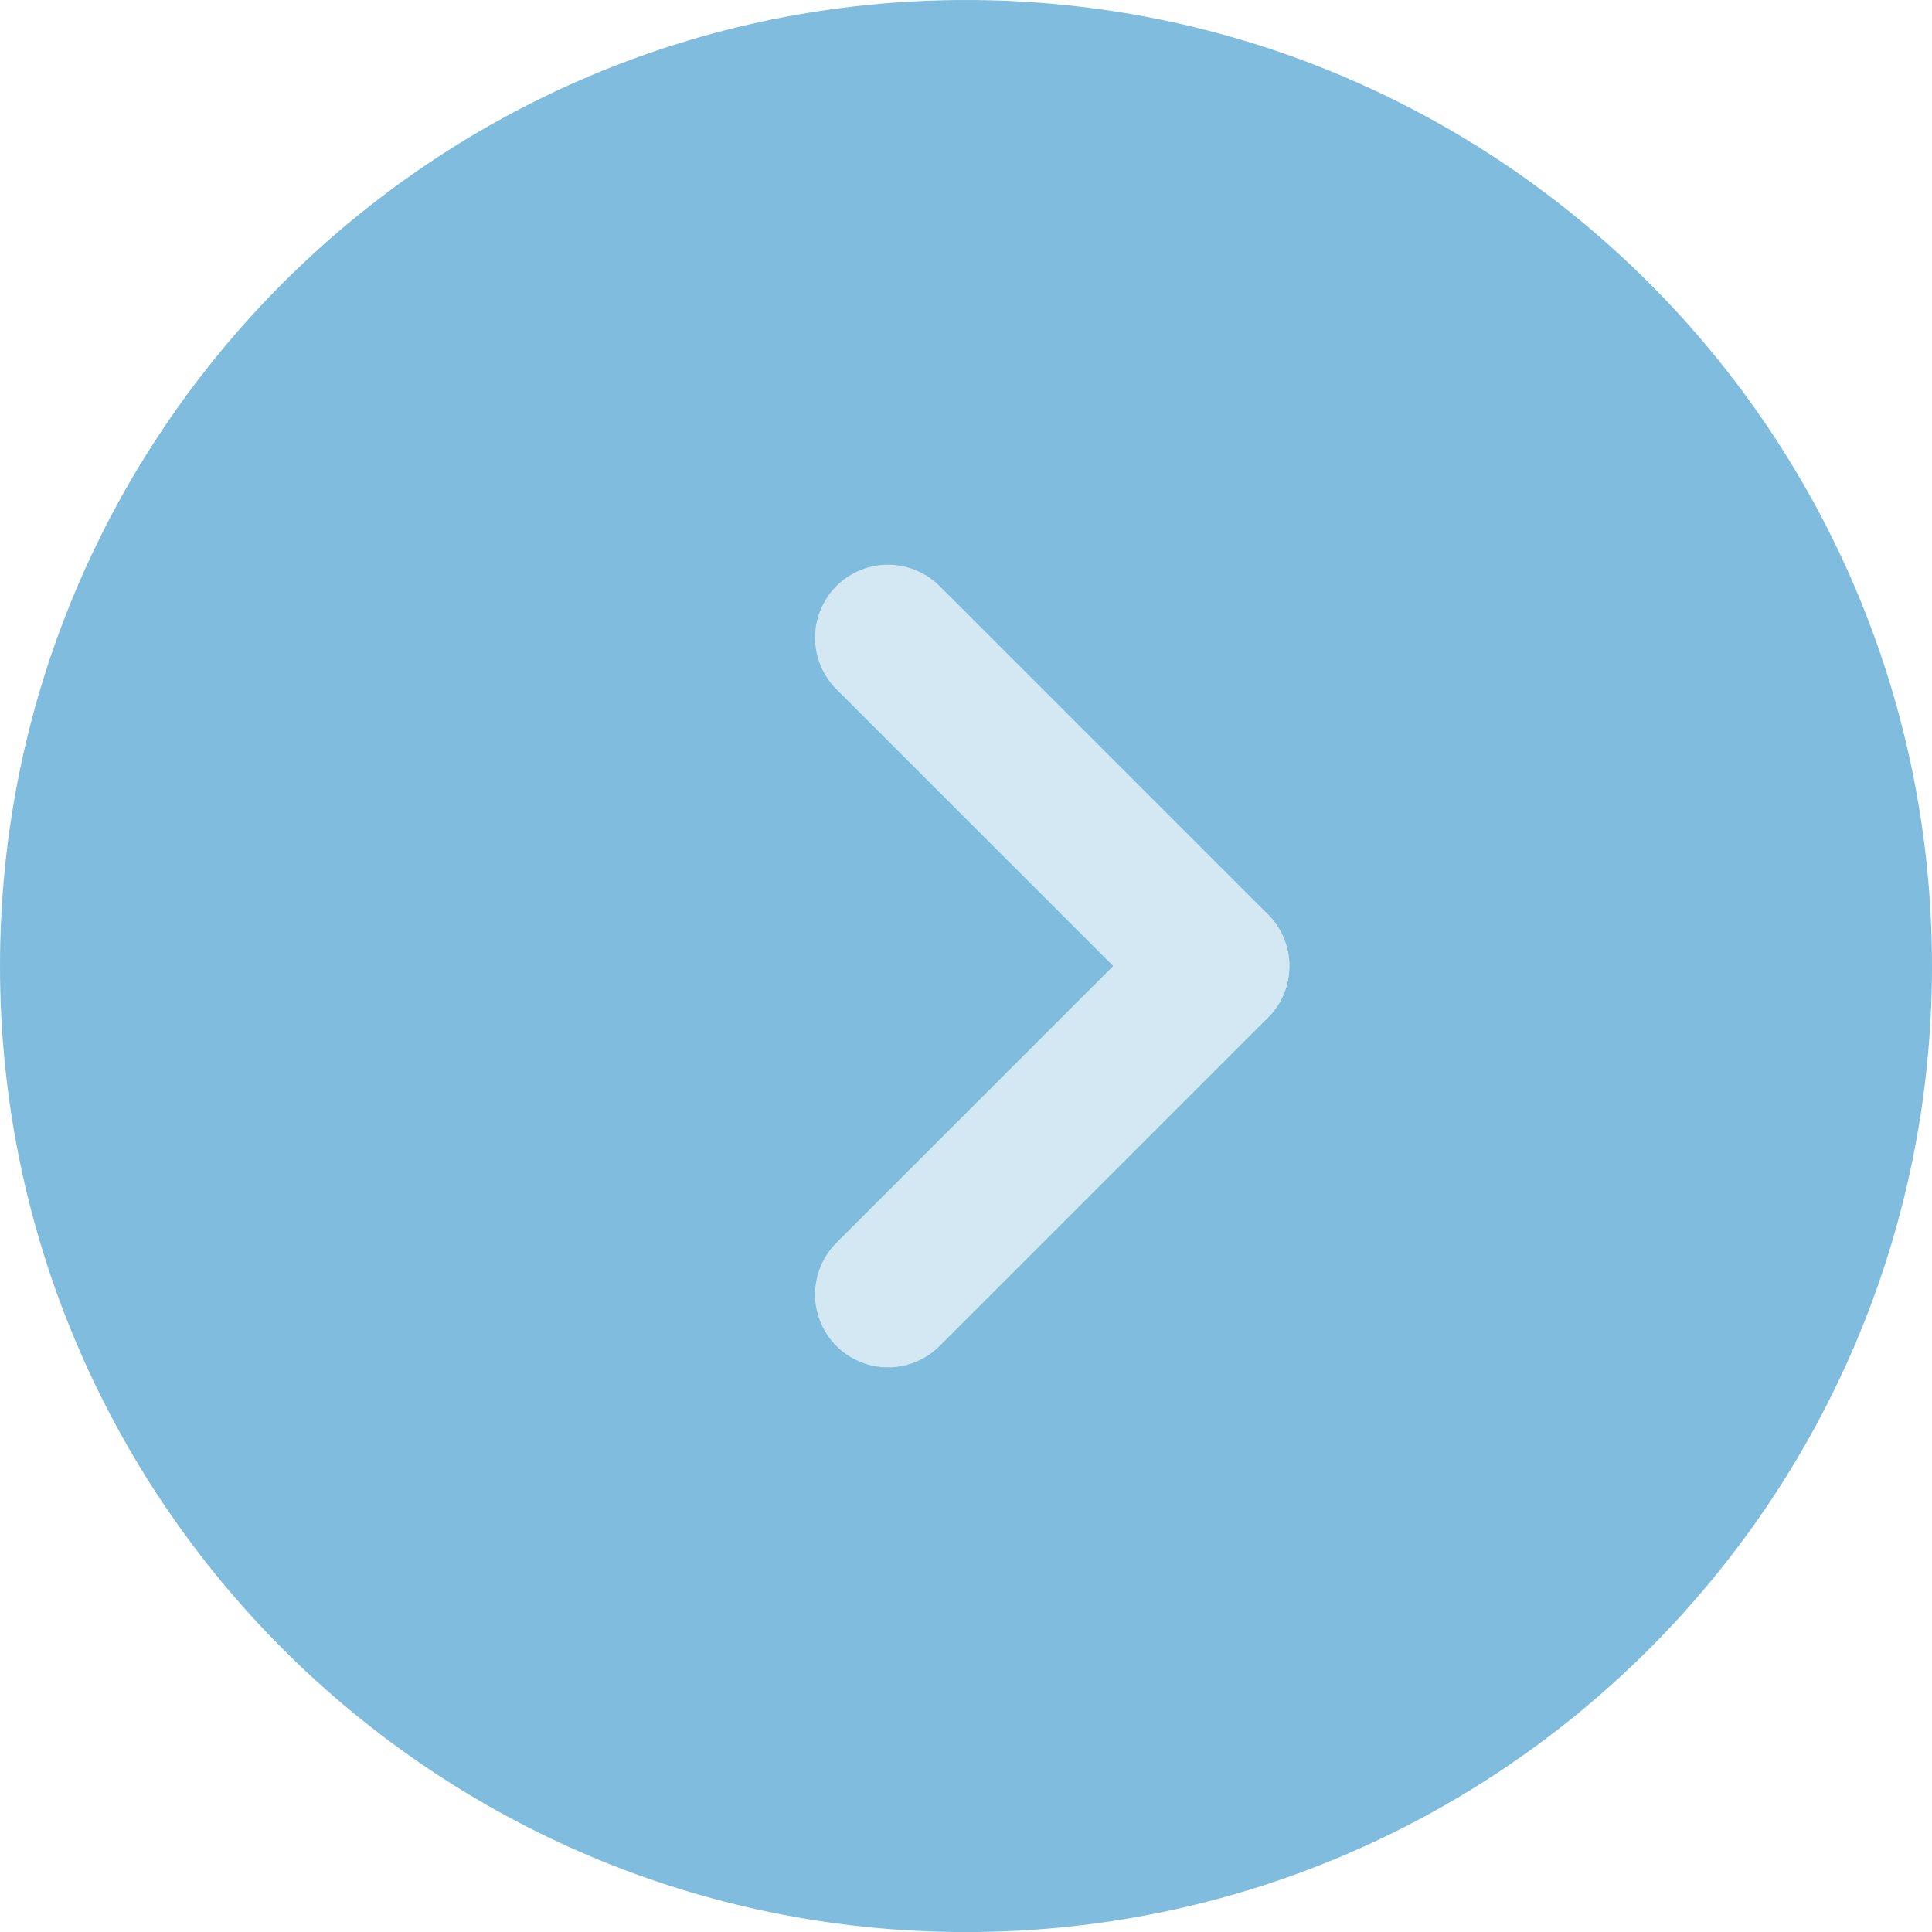 <?xml version="1.0" encoding="UTF-8"?>
<svg id="Ebene_2" data-name="Ebene 2" xmlns="http://www.w3.org/2000/svg" xmlns:xlink="http://www.w3.org/1999/xlink" viewBox="0 0 31.771 31.772">
  <defs>
    <style>
      .cls-1, .cls-2 {
        fill: none;
      }

      .cls-3 {
        clip-path: url(#clippath);
      }

      .cls-4 {
        fill: #80bcdd;
      }

      .cls-2 {
        stroke: #d3e8f2;
        stroke-linecap: round;
        stroke-linejoin: round;
        stroke-width: 2.4px;
      }
    </style>
    <clipPath id="clippath">
      <rect class="cls-1" y=".001" width="31.771" height="31.771"/>
    </clipPath>
  </defs>
  <g id="Ebene_1-2" data-name="Ebene 1">
    <g class="cls-3">
      <path class="cls-4" d="M0,15.886c0,8.773,7.112,15.886,15.885,15.886,8.774,0,15.886-7.113,15.886-15.886S24.659,0,15.885,0C7.112,0,0,7.113,0,15.886"/>
    </g>
    <line class="cls-2" x1="14.603" y1="10.486" x2="20.003" y2="15.886"/>
    <line class="cls-2" x1="14.603" y1="21.286" x2="20.003" y2="15.886"/>
  </g>
</svg>